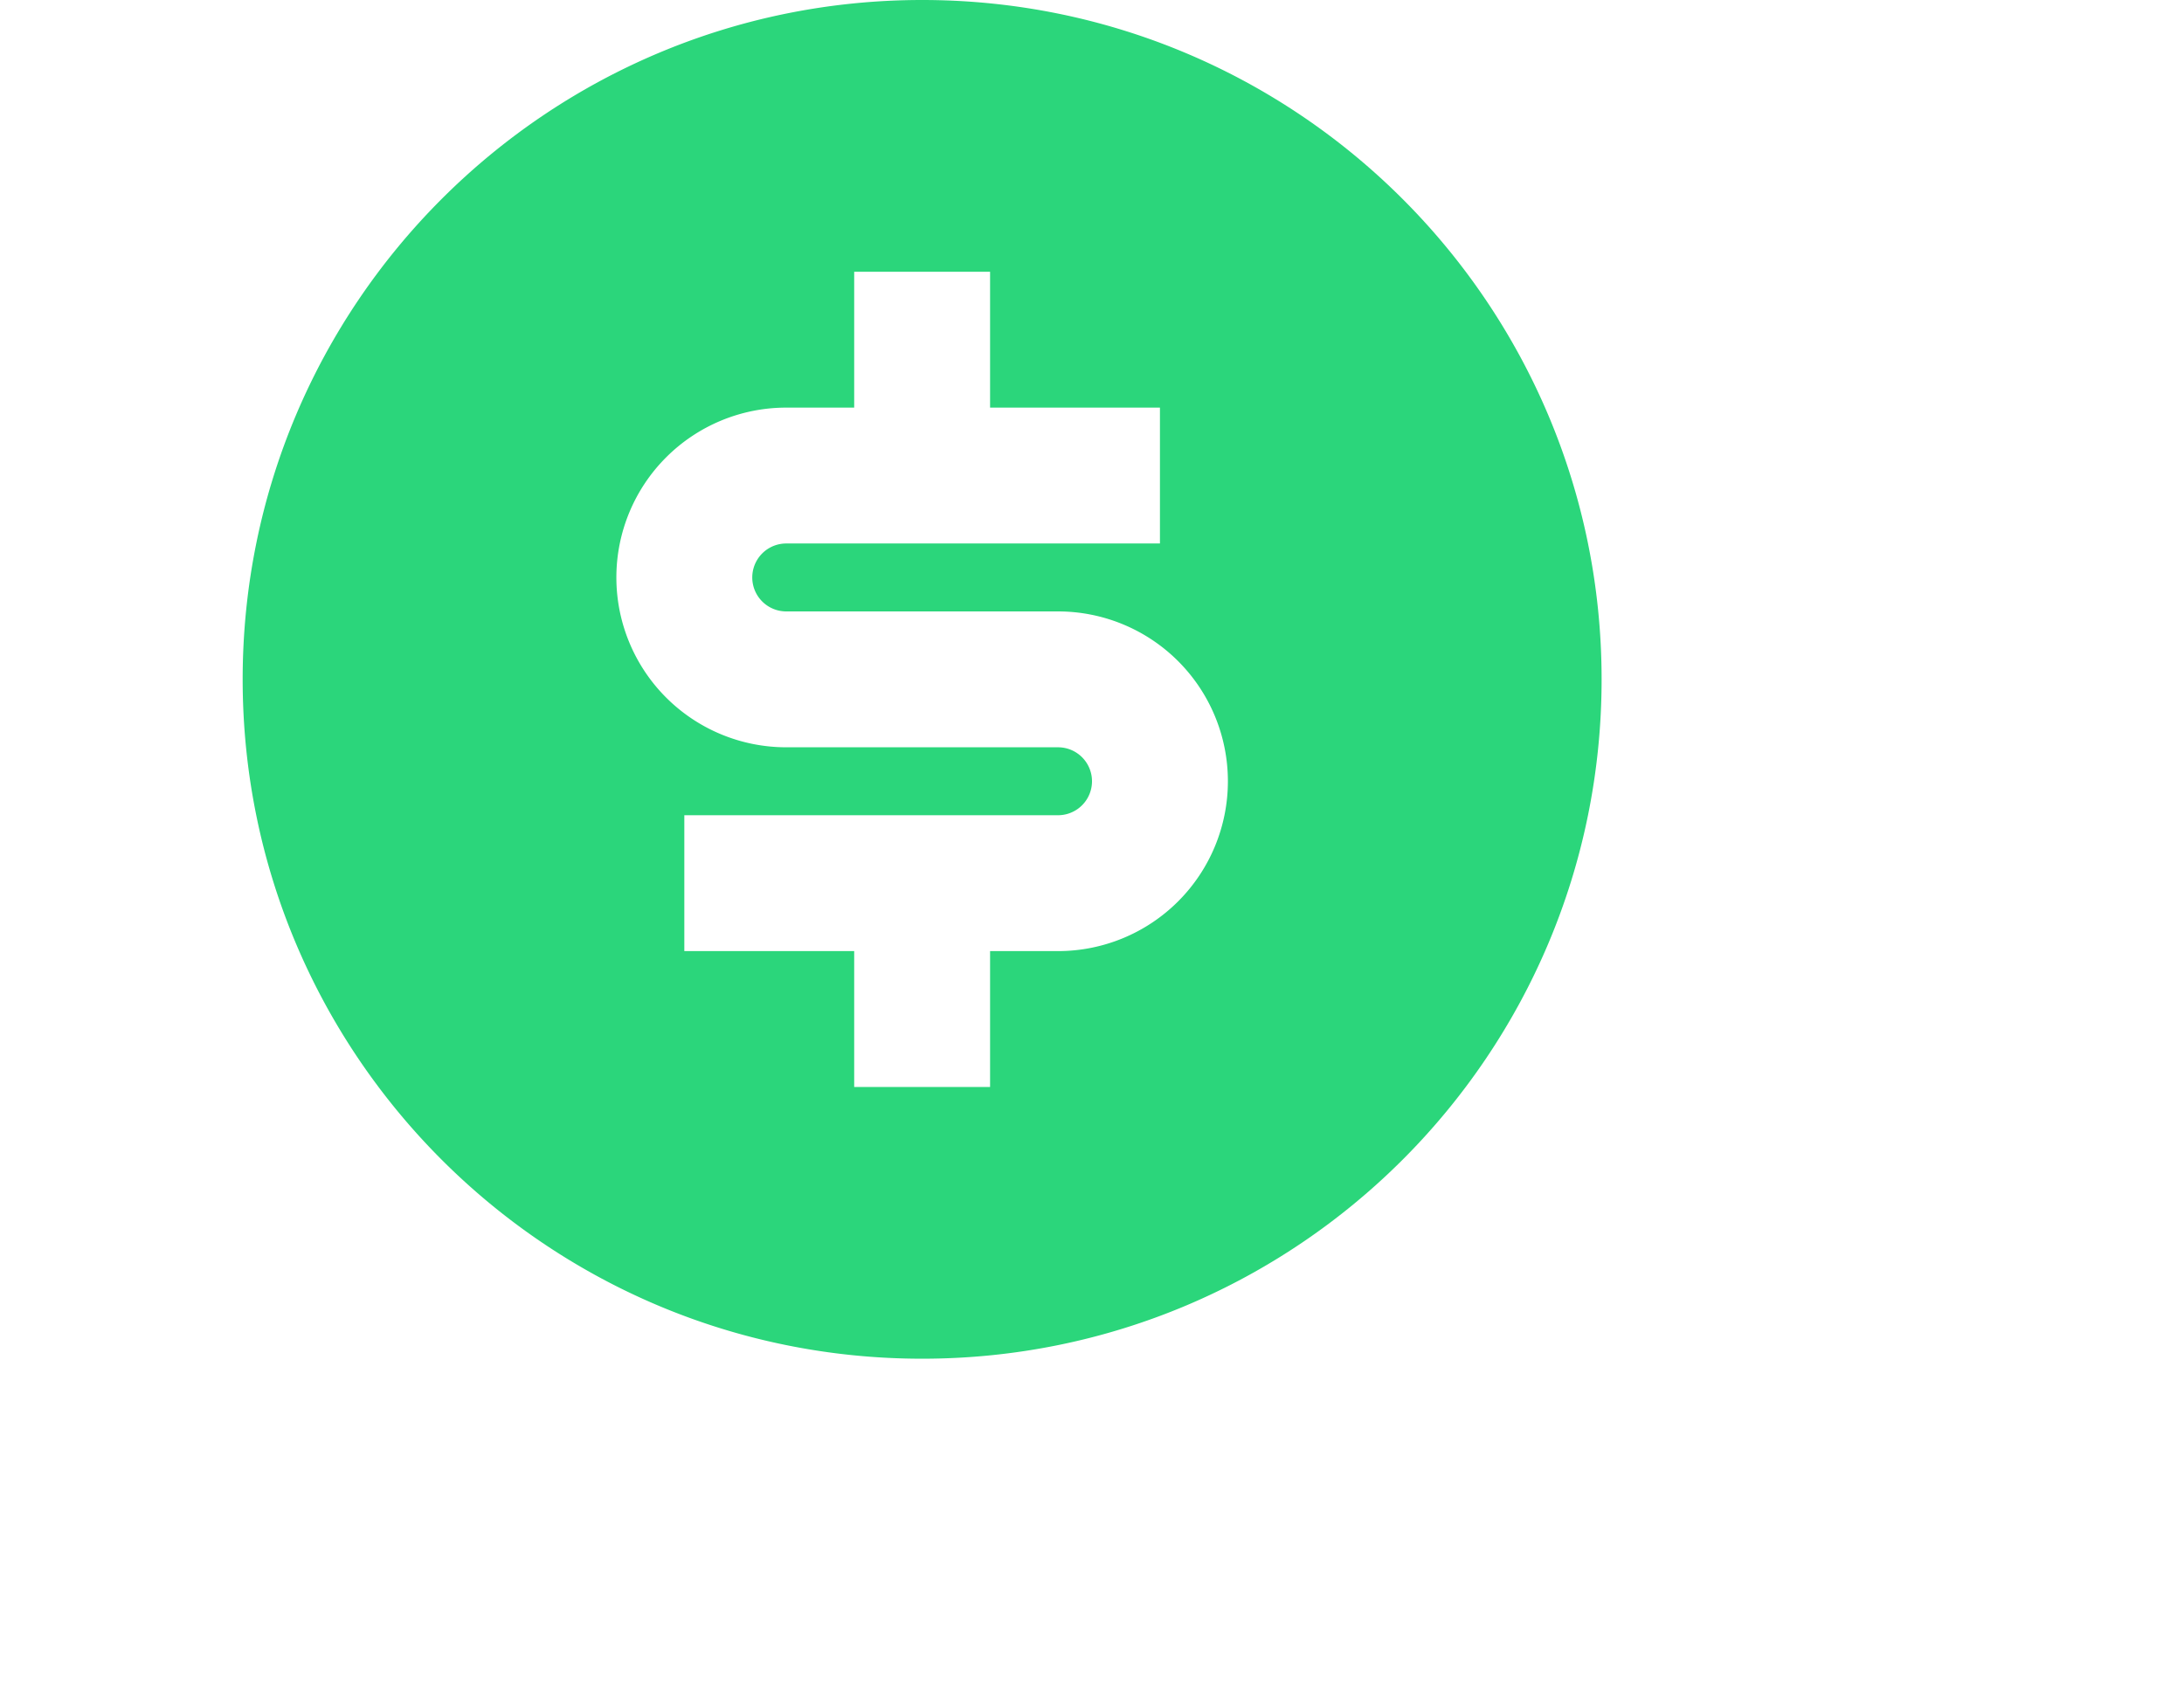 <svg xmlns:xlink="http://www.w3.org/1999/xlink" style="margin-right:30px" xmlns="http://www.w3.org/2000/svg" width="90" height="70" viewBox="0 0 45 45"><g></g><g></g><g></g><g><path fill="#2BD67B" d="M21.6 21.6a.9.9 0 0 0 0-1.8h-7.2a4.5 4.5 0 0 1 0-9h1.8V7.2h3.6v3.6h4.5v3.6h-9.9a.9.9 0 1 0 0 1.8h7.2a4.5 4.5 0 0 1 0 9h-1.8v3.6h-3.6v-3.6h-4.5v-3.6zM36 18c0-9.941-8.059-18-18-18S0 8.059 0 18s8.059 18 18 18 18-8.059 18-18z"></path></g></svg>